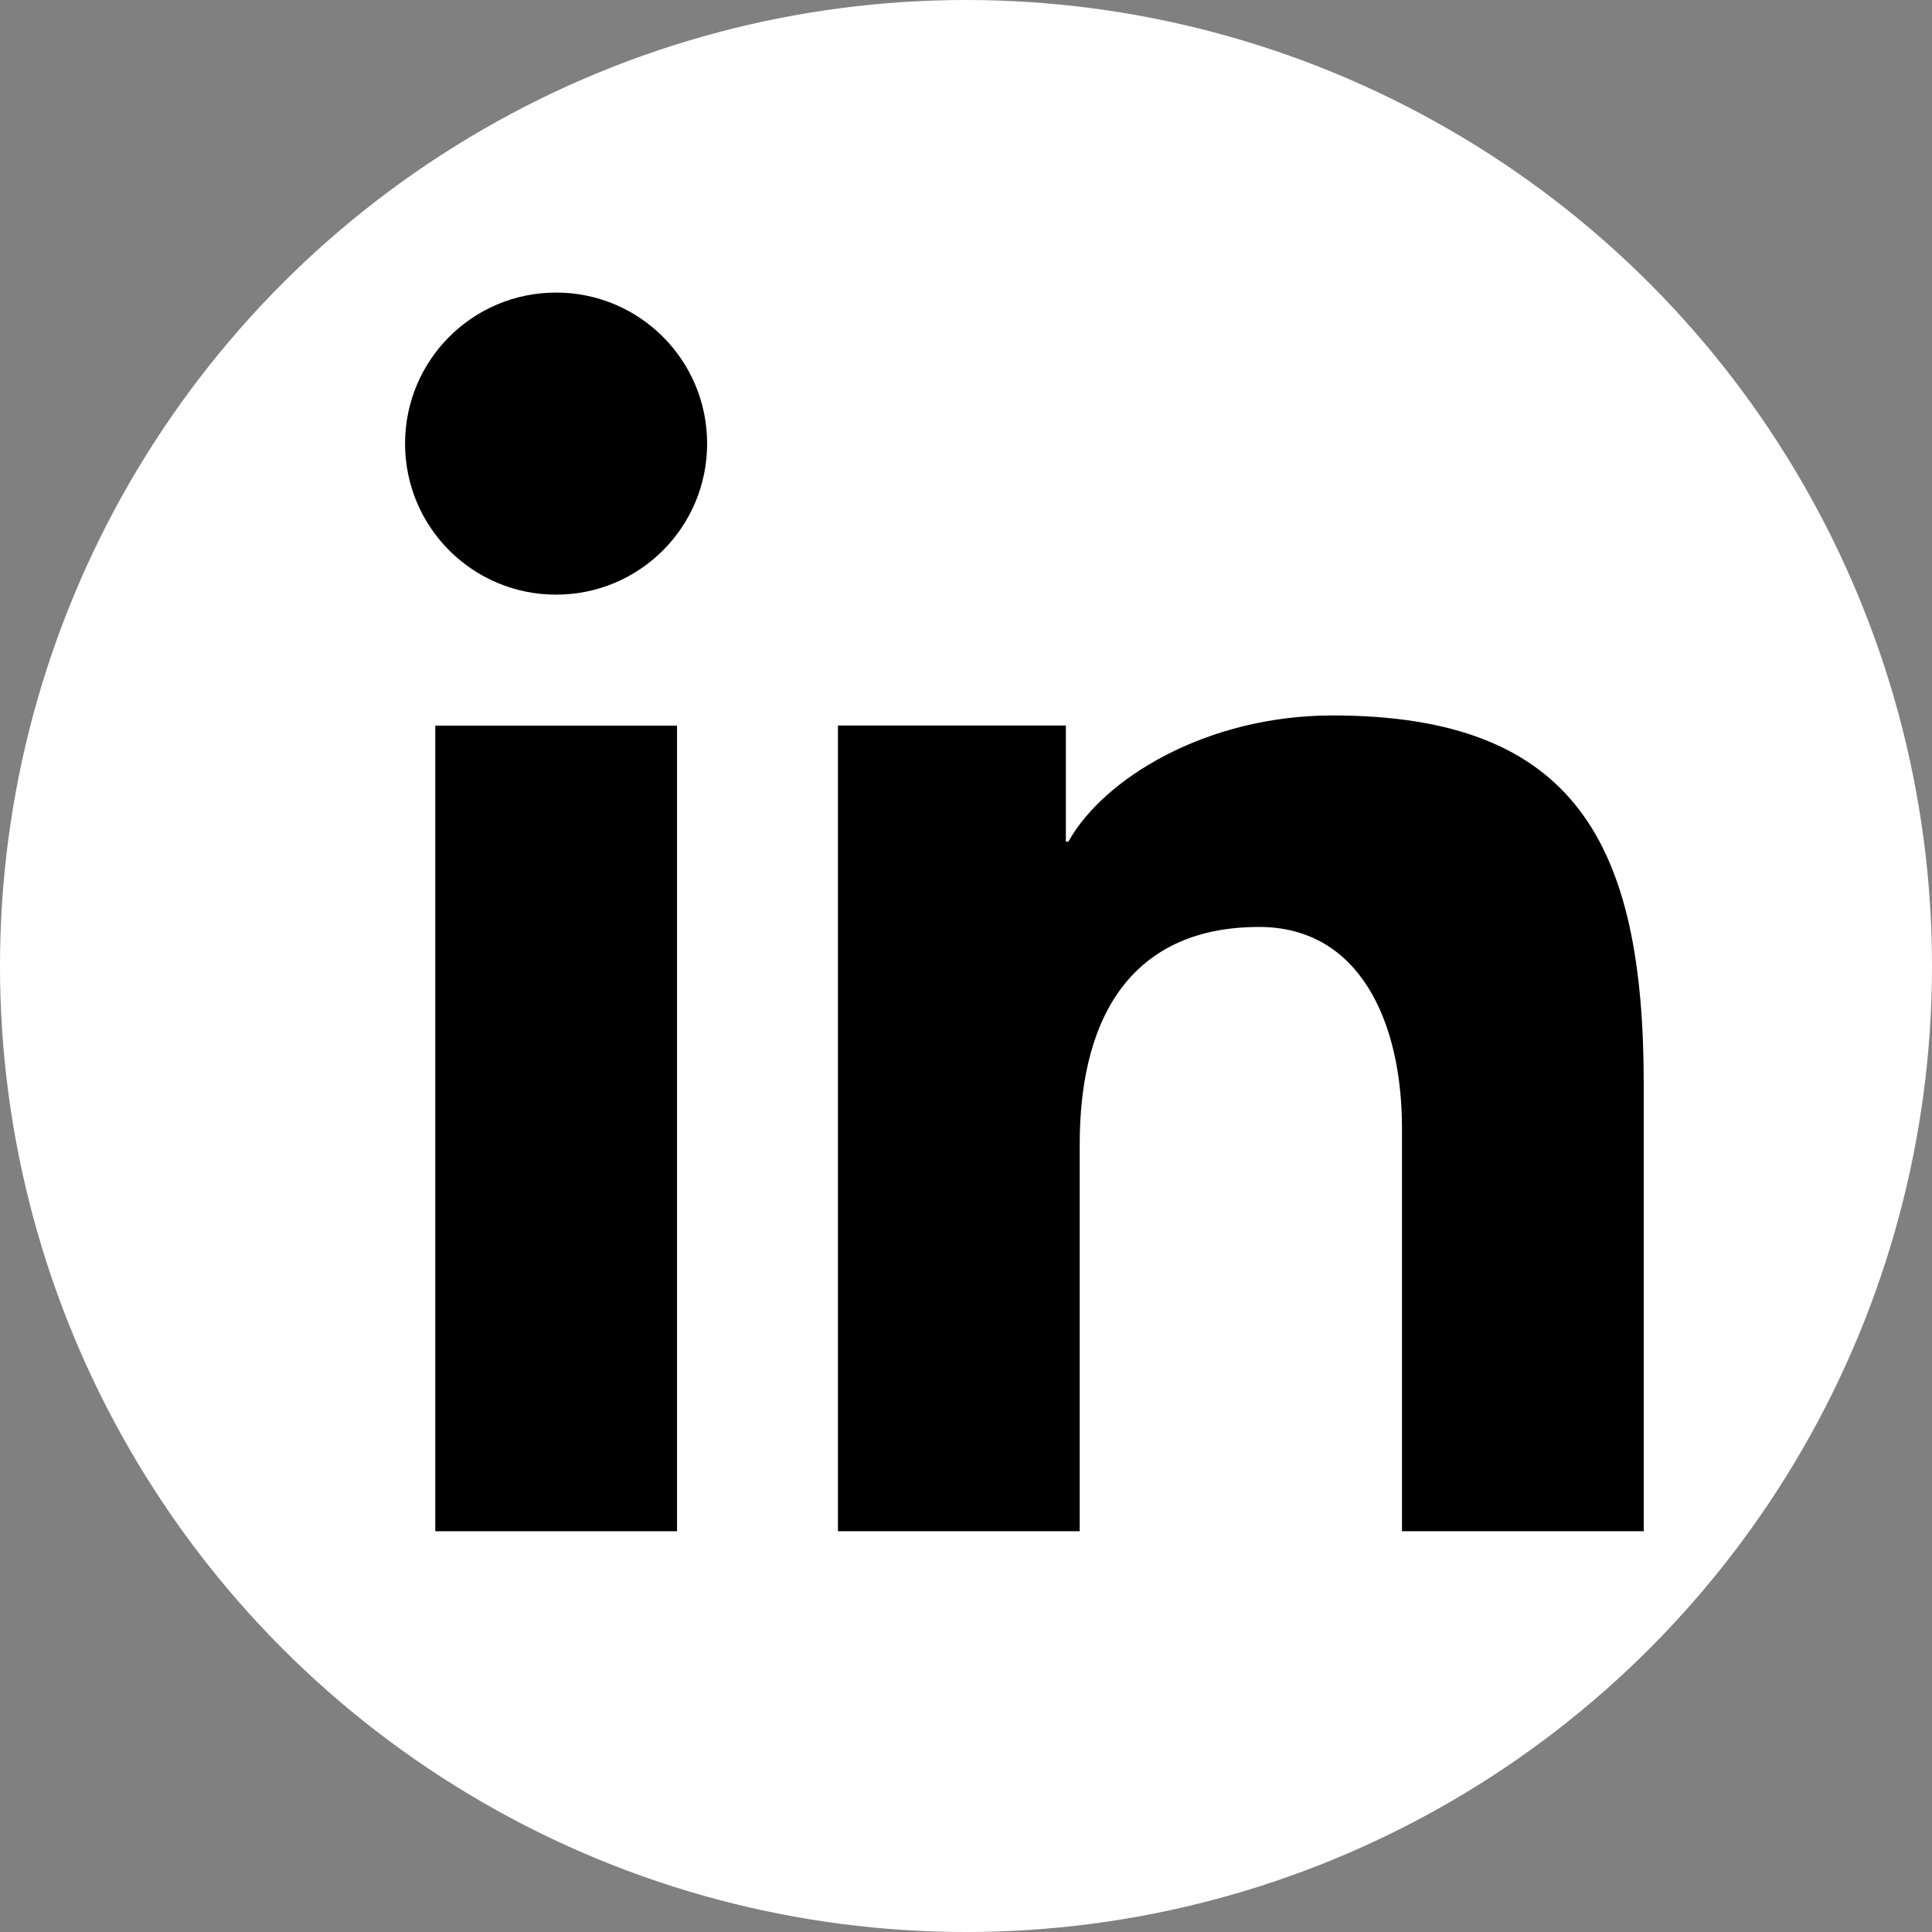<?xml version="1.0" encoding="utf-8"?>
<!-- Generator: Adobe Illustrator 15.0.0, SVG Export Plug-In . SVG Version: 6.00 Build 0)  -->
<!DOCTYPE svg PUBLIC "-//W3C//DTD SVG 1.1//EN" "http://www.w3.org/Graphics/SVG/1.1/DTD/svg11.dtd">
<svg version="1.1" id="katman_1" xmlns="http://www.w3.org/2000/svg" xmlns:xlink="http://www.w3.org/1999/xlink" x="0px" y="0px"
	 width="398px" height="398px" viewBox="218.445 17.14 398 398" enable-background="new 218.445 17.14 398 398"
	 xml:space="preserve">
<rect x="218.445" y="17.14" width="398" height="398" fill="#808080" stroke="none"/>
<circle fill="#FFFFFF" cx="417.445" cy="216.14" r="199"/>
<rect x="308.116" y="166.621" width="49.799" height="165.963"/>
<path d="M364.116,108.525c0,17.202-13.914,31.114-31.115,31.114s-31.113-13.912-31.113-31.114S315.8,77.41,333.001,77.41
	S364.116,91.324,364.116,108.525z"/>
<path d="M391.098,166.592h46.919v23.924h0.522c7.161-12.894,28.292-25.991,54.4-25.991c50.15,0,64.121,26.632,64.121,75.938v92.12
	h-49.802v-83.041c0-22.062-8.817-41.446-29.427-41.446c-25.028,0-36.962,16.941-36.962,44.764v79.723h-49.802V166.592H391.098z"/>
</svg>
